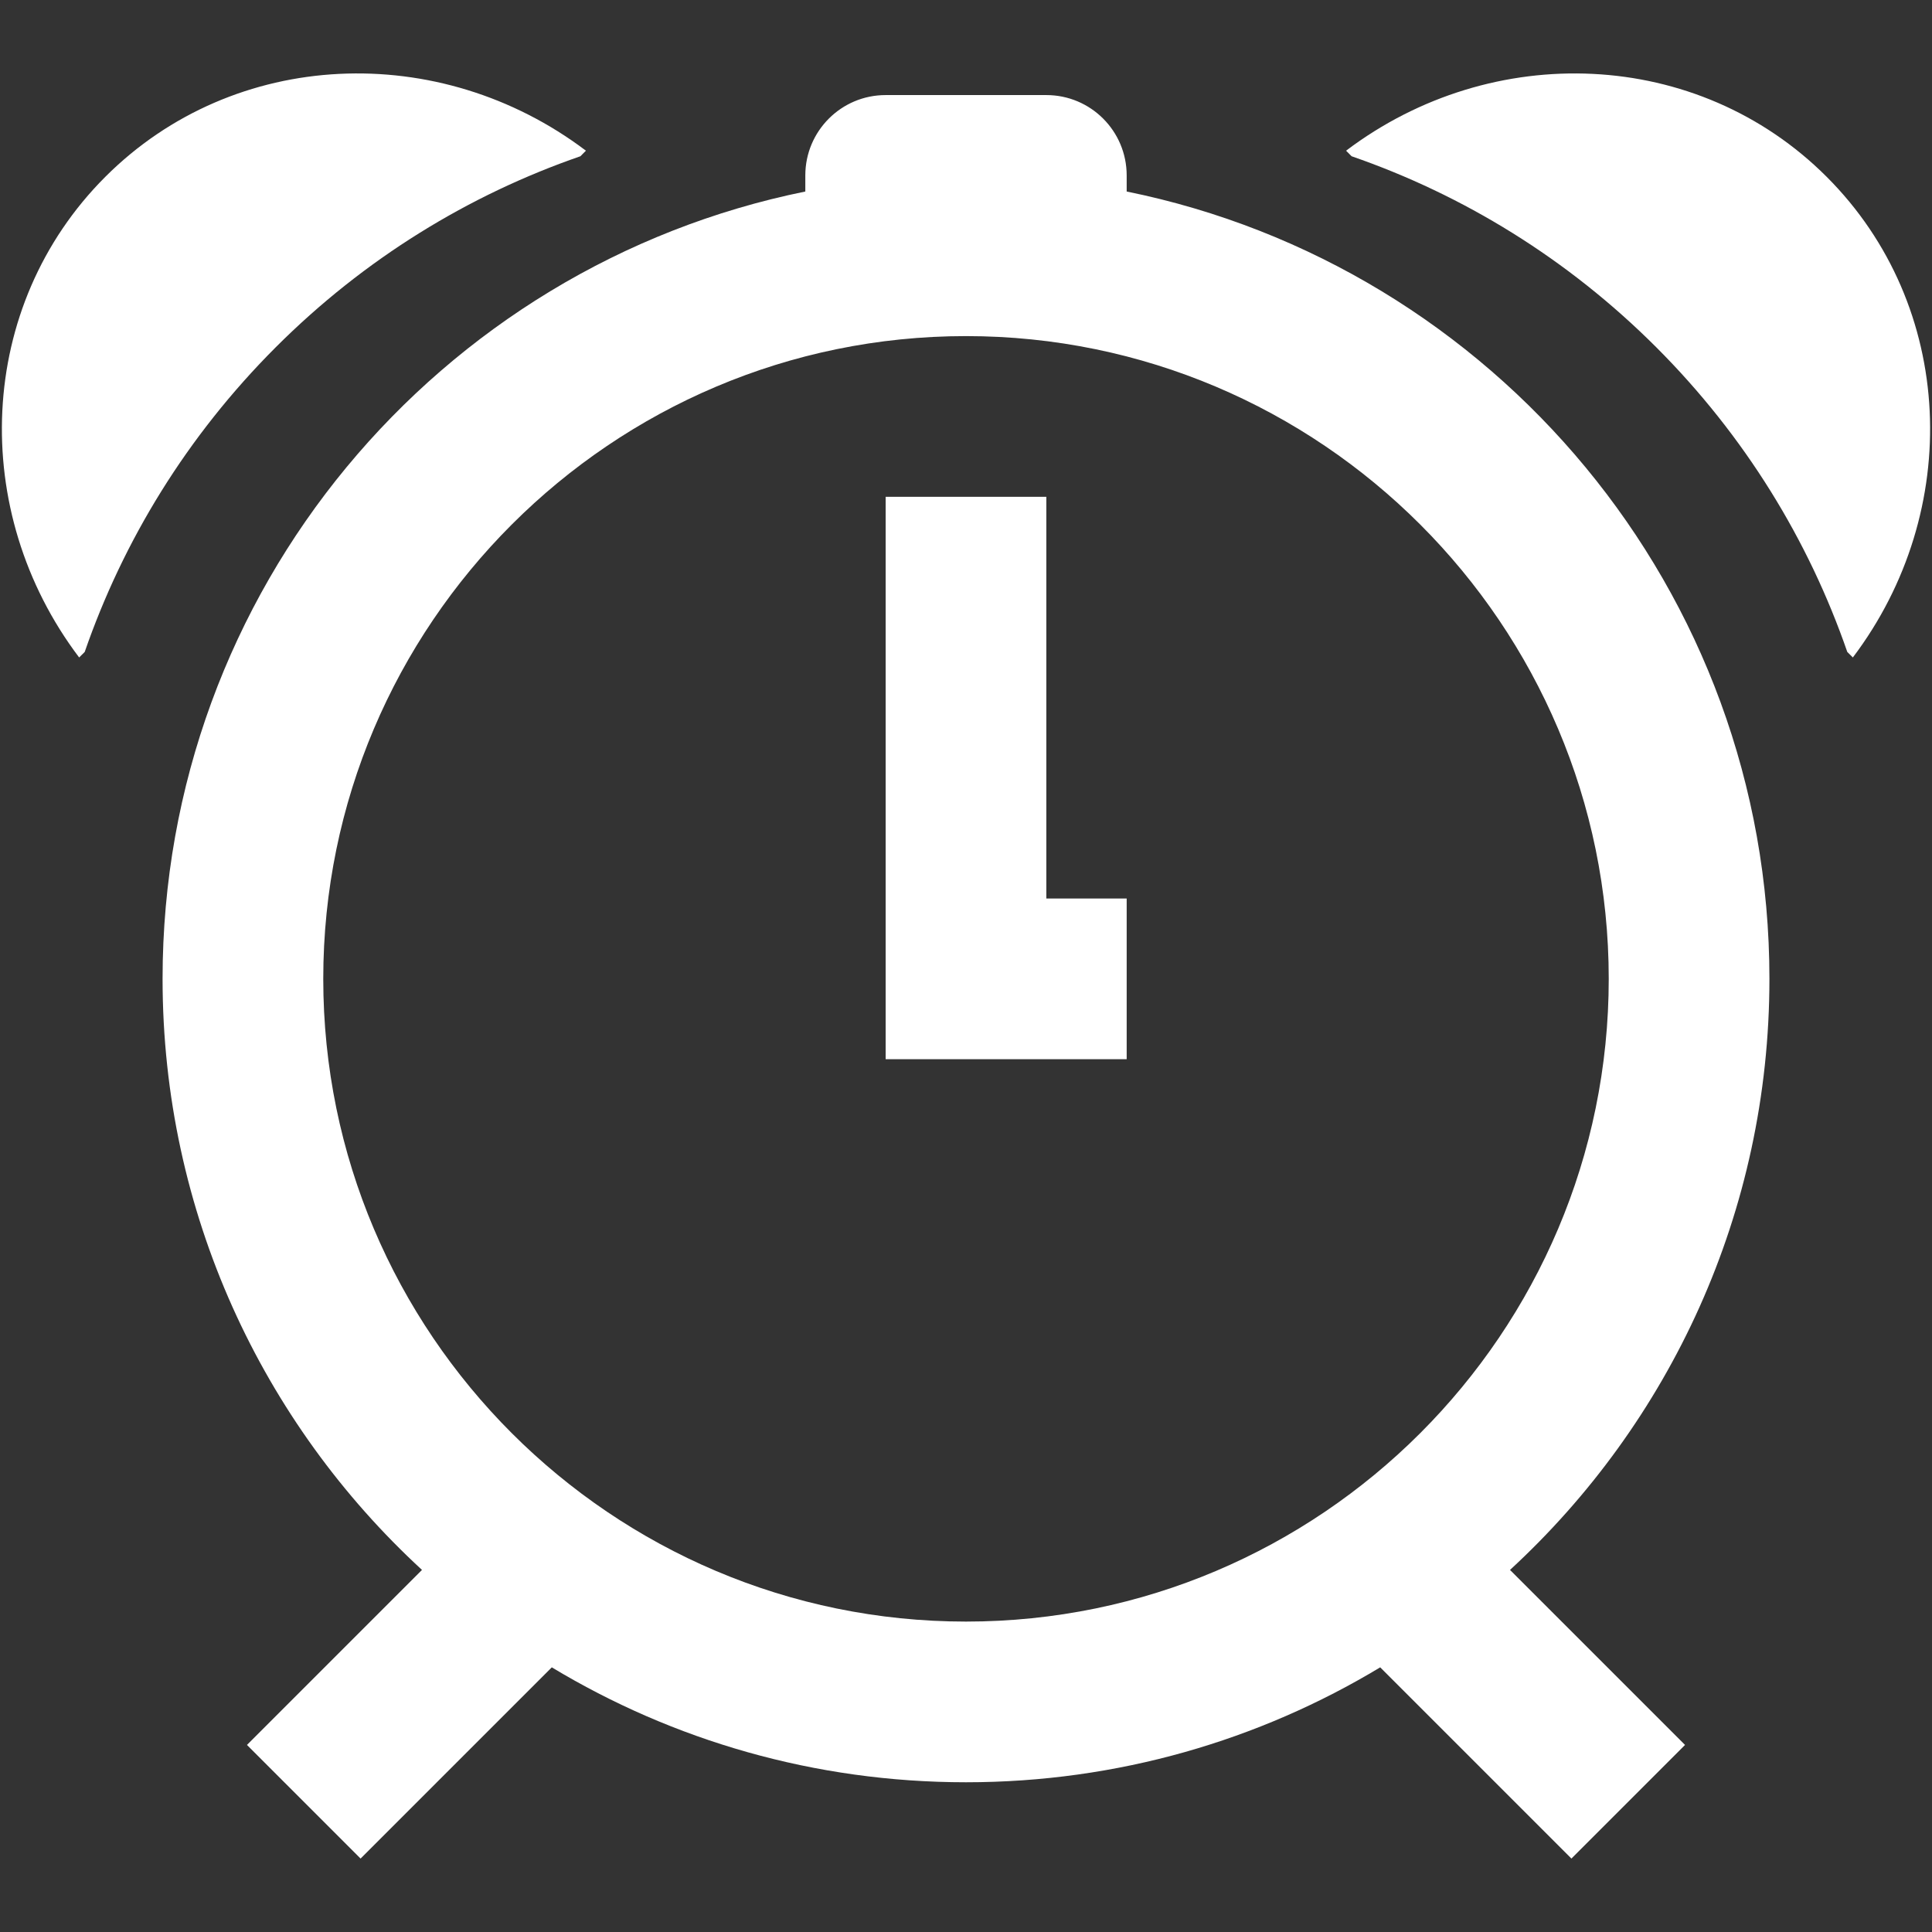 <svg xmlns="http://www.w3.org/2000/svg" xmlns:xlink="http://www.w3.org/1999/xlink" version="1.1" x="0px" y="0px" width="512" height="512" viewBox="0 0 512 512" style="enable-background:new 0 0 512 512;" xml:space="preserve"><rect x="0" y="0" width="512" height="512" fill="#333333" stroke="none"/><g id="afcae5a789ccd549f9c6e2a2f80fbdf3"><g/><g fill="#ffffff"><path style="display: inline;" d="M468.916,259.404c0-103.007-73.147-188.921-170.334-208.65v-4.267   c0-11.76-9.53-21.292-21.29-21.292h-42.583c-11.761,0-21.292,9.532-21.292,21.292v4.267   C116.232,70.483,43.083,156.397,43.083,259.404c0,61.967,26.494,117.733,68.749,156.642l-46.385,46.382l30.108,30.11l50.676-50.675   c32.058,19.323,69.609,30.456,109.769,30.456s77.711-11.133,109.769-30.456l50.676,50.675l30.107-30.11l-46.385-46.382   C442.423,377.138,468.916,321.371,468.916,259.404z M85.667,259.404C85.667,165.481,162.08,89.07,256,89.07   c93.92,0,170.332,76.411,170.332,170.334c0,93.921-76.412,170.332-170.332,170.332C162.08,429.736,85.667,353.325,85.667,259.404z    M277.292,238.111h21.29v42.583h-63.874v-21.29v-21.293V131.654h42.583V238.111z M73.071,92.032   c-23.546,23.549-40.413,51.249-50.622,80.737l-1.472,1.468c-29.318-38.753-27.28-93.163,6.928-127.372   c34.208-34.204,88.619-36.246,127.372-6.928l-1.468,1.472C124.32,51.619,96.62,68.485,73.071,92.032z M491.023,174.237   l-1.473-1.468c-10.209-29.488-27.075-57.188-50.621-80.737c-23.55-23.546-51.25-40.413-80.737-50.622l-1.469-1.472   c38.753-29.317,93.163-27.276,127.372,6.928C518.304,81.074,520.341,135.484,491.023,174.237z"/></g></g></svg>